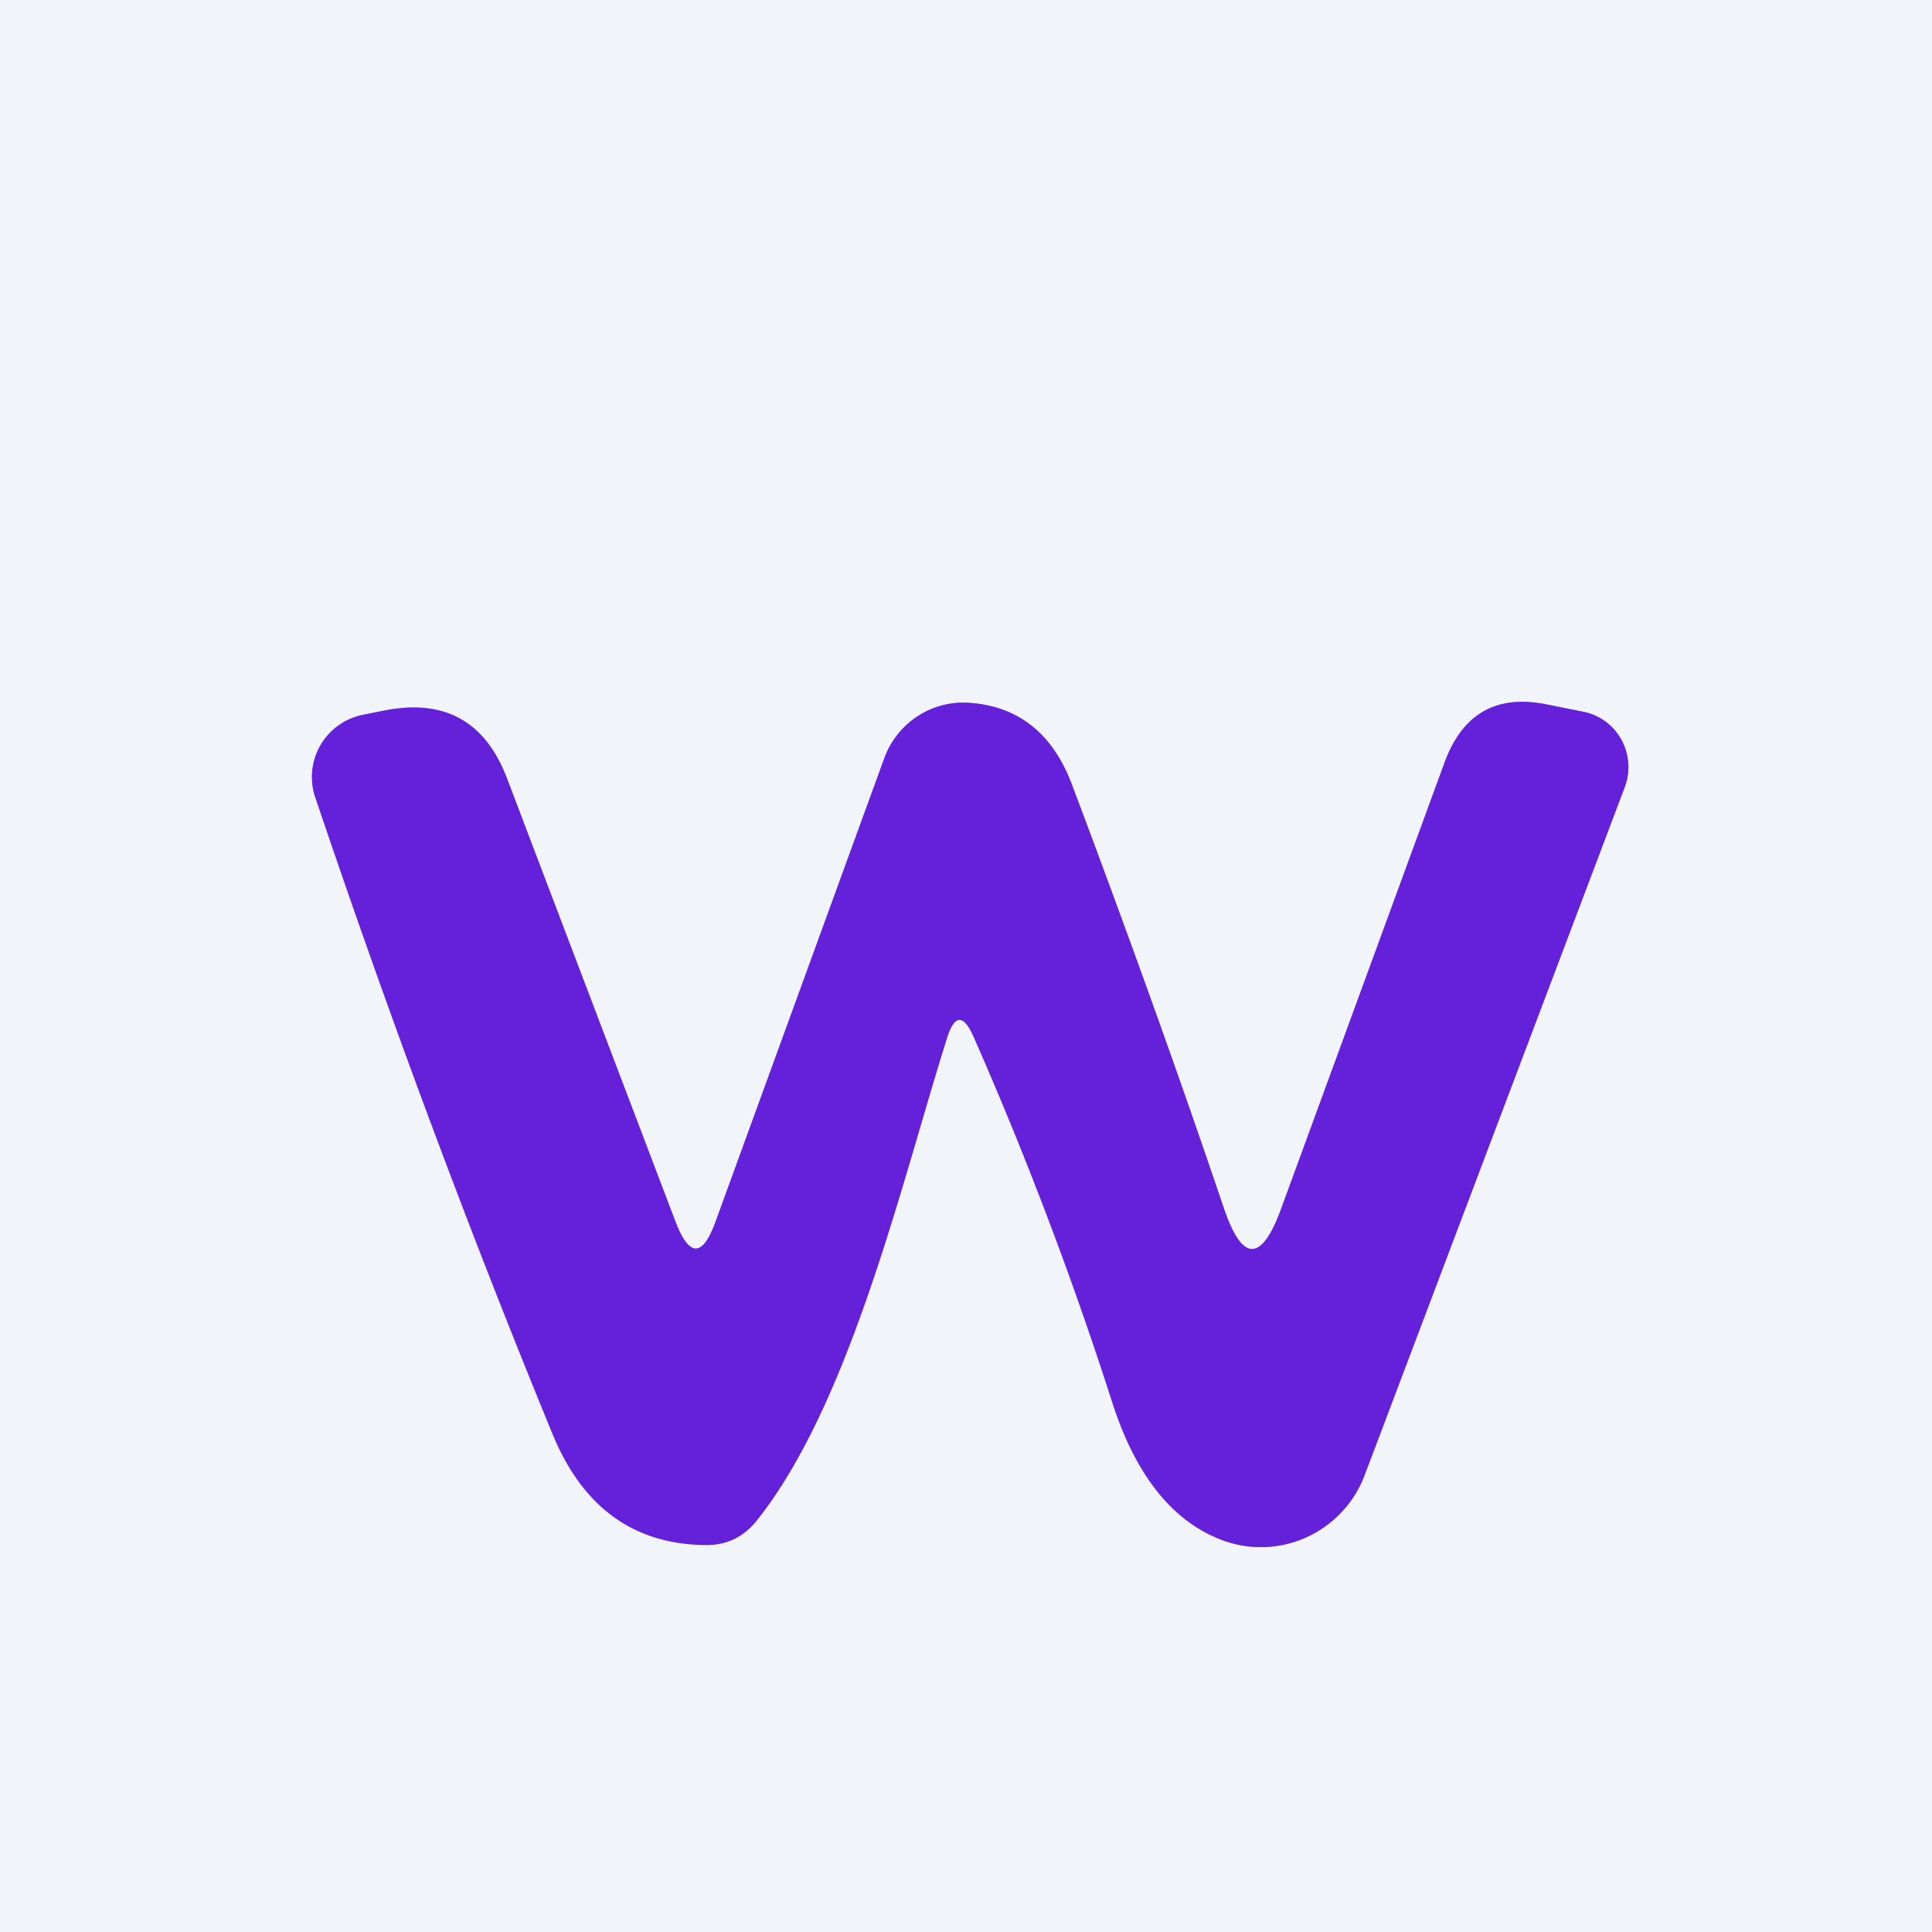 <svg viewBox="0.00 0.00 32.00 32.00" version="1.1" xmlns="http://www.w3.org/2000/svg">
<rect x="0.00" y="0.00" width="32.00" height="32.00" fill="#333333" stroke="none"/>
<path d="M 16.13 17.18
  Q 17.44 20.16 18.43 23.25
  Q 19.01 25.03 20.22 25.50
  A 1.84 1.83 -68.9 0 0 22.60 24.44
  L 26.91 13.04
  A 0.94 0.93 -73.8 0 0 26.23 11.79
  L 25.63 11.67
  Q 24.38 11.41 23.93 12.62
  L 21.22 20.02
  Q 20.73 21.36 20.27 20.01
  Q 19.19 16.81 17.76 13.01
  Q 17.28 11.72 16.04 11.64
  A 1.40 1.39 -78.1 0 0 14.65 12.55
  L 11.85 20.24
  Q 11.53 21.12 11.19 20.24
  L 8.40 12.90
  Q 7.86 11.47 6.36 11.77
  L 6.01 11.84
  A 1.05 1.05 0.0 0 0 5.22 13.20
  Q 7.08 18.71 9.16 23.77
  Q 9.91 25.57 11.68 25.59
  Q 12.20 25.60 12.53 25.19
  C 14.08 23.25 14.93 19.59 15.68 17.21
  Q 15.87 16.59 16.13 17.18" stroke-linecap="butt" fill="none" stroke-width="2.00" stroke="#ab8be9"></path>
<path d="M 0.00 0.00
  L 32.00 0.00
  L 32.00 32.00
  L 0.00 32.00
  L 0.00 0.00
  Z
  M 16.13 17.18
  Q 17.44 20.16 18.43 23.25
  Q 19.01 25.03 20.22 25.50
  A 1.84 1.83 -68.9 0 0 22.60 24.44
  L 26.91 13.04
  A 0.94 0.93 -73.8 0 0 26.23 11.79
  L 25.63 11.67
  Q 24.38 11.41 23.93 12.62
  L 21.22 20.02
  Q 20.73 21.36 20.27 20.01
  Q 19.19 16.81 17.76 13.01
  Q 17.28 11.72 16.04 11.64
  A 1.40 1.39 -78.1 0 0 14.65 12.55
  L 11.85 20.24
  Q 11.53 21.12 11.19 20.24
  L 8.40 12.90
  Q 7.86 11.47 6.36 11.77
  L 6.01 11.84
  A 1.05 1.05 0.0 0 0 5.22 13.20
  Q 7.08 18.71 9.16 23.77
  Q 9.91 25.57 11.68 25.59
  Q 12.20 25.60 12.53 25.19
  C 14.08 23.25 14.93 19.59 15.68 17.21
  Q 15.87 16.59 16.13 17.18
  Z" fill="#f1f5f9"></path>
<path d="M 15.68 17.21
  C 14.93 19.59 14.08 23.25 12.53 25.19
  Q 12.20 25.60 11.68 25.59
  Q 9.91 25.57 9.16 23.77
  Q 7.08 18.71 5.22 13.20
  A 1.05 1.05 0.0 0 1 6.01 11.84
  L 6.36 11.77
  Q 7.86 11.47 8.40 12.90
  L 11.19 20.24
  Q 11.53 21.12 11.85 20.24
  L 14.65 12.55
  A 1.40 1.39 -78.1 0 1 16.04 11.64
  Q 17.28 11.72 17.76 13.01
  Q 19.19 16.81 20.27 20.01
  Q 20.73 21.36 21.22 20.02
  L 23.93 12.62
  Q 24.38 11.41 25.63 11.67
  L 26.23 11.79
  A 0.94 0.93 -73.8 0 1 26.91 13.04
  L 22.60 24.44
  A 1.84 1.83 -68.9 0 1 20.22 25.50
  Q 19.01 25.03 18.43 23.25
  Q 17.44 20.16 16.13 17.18
  Q 15.87 16.59 15.68 17.21
  Z" fill="#6521d9"></path>
</svg>
